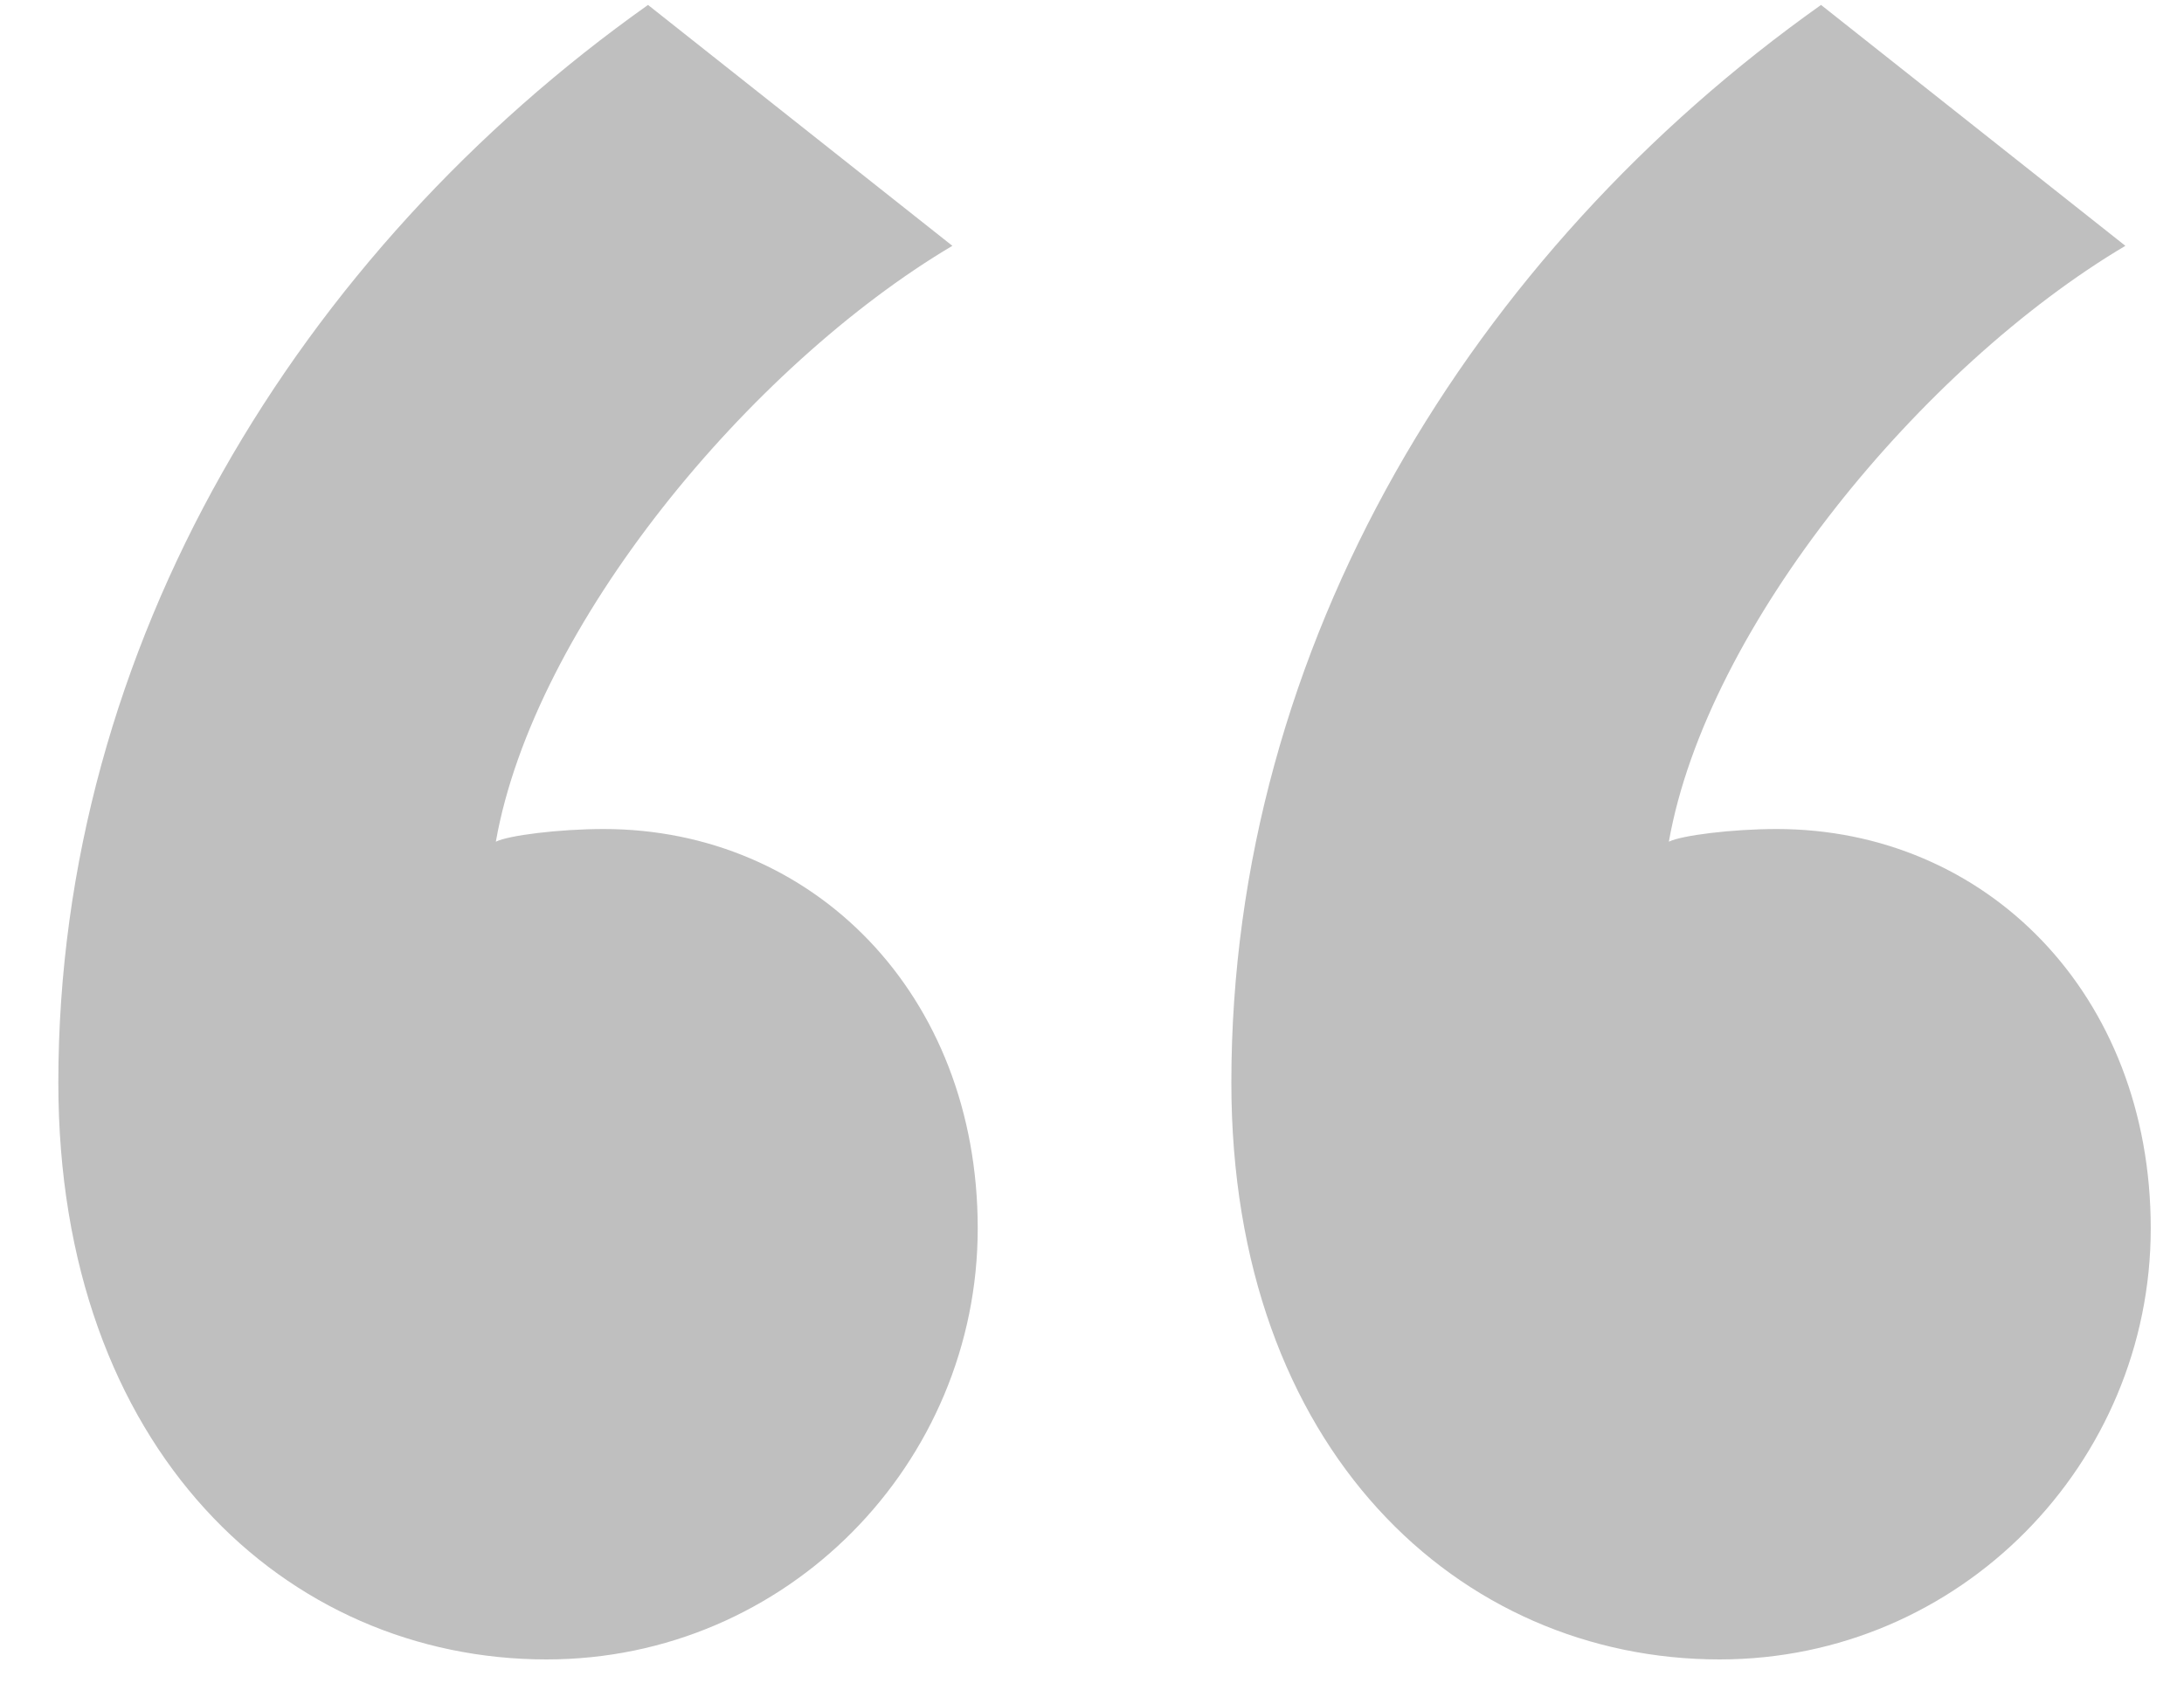 <svg width="31" height="24" viewBox="0 0 31 24" fill="none" xmlns="http://www.w3.org/2000/svg">
<g opacity="0.5" clip-path="url(#clip0_23164_17547)">
<path d="M9.198 0.07C4.248 3.58 0.828 9.16 0.828 15.37C0.828 20.59 4.068 23.56 7.758 23.56C11.178 23.56 13.878 20.77 13.878 17.44C13.878 14.11 11.538 11.77 8.568 11.77C7.938 11.77 7.218 11.86 7.038 11.95C7.578 8.89 10.638 5.2 13.518 3.49L9.198 0.07ZM25.848 0.07C20.898 3.58 17.478 9.16 17.478 15.37C17.478 20.59 20.718 23.56 24.408 23.56C27.828 23.56 30.528 20.77 30.528 17.44C30.528 14.11 28.188 11.77 25.218 11.77C24.588 11.77 23.868 11.86 23.688 11.95C24.228 8.89 27.288 5.2 30.168 3.49L25.848 0.07Z" fill="#808080"/>
</g>
<defs>
<clipPath id="clip0_23164_17547">
<rect width="30" height="24" fill="white" transform="translate(0.688)"/>
</clipPath>
</defs>
</svg>
